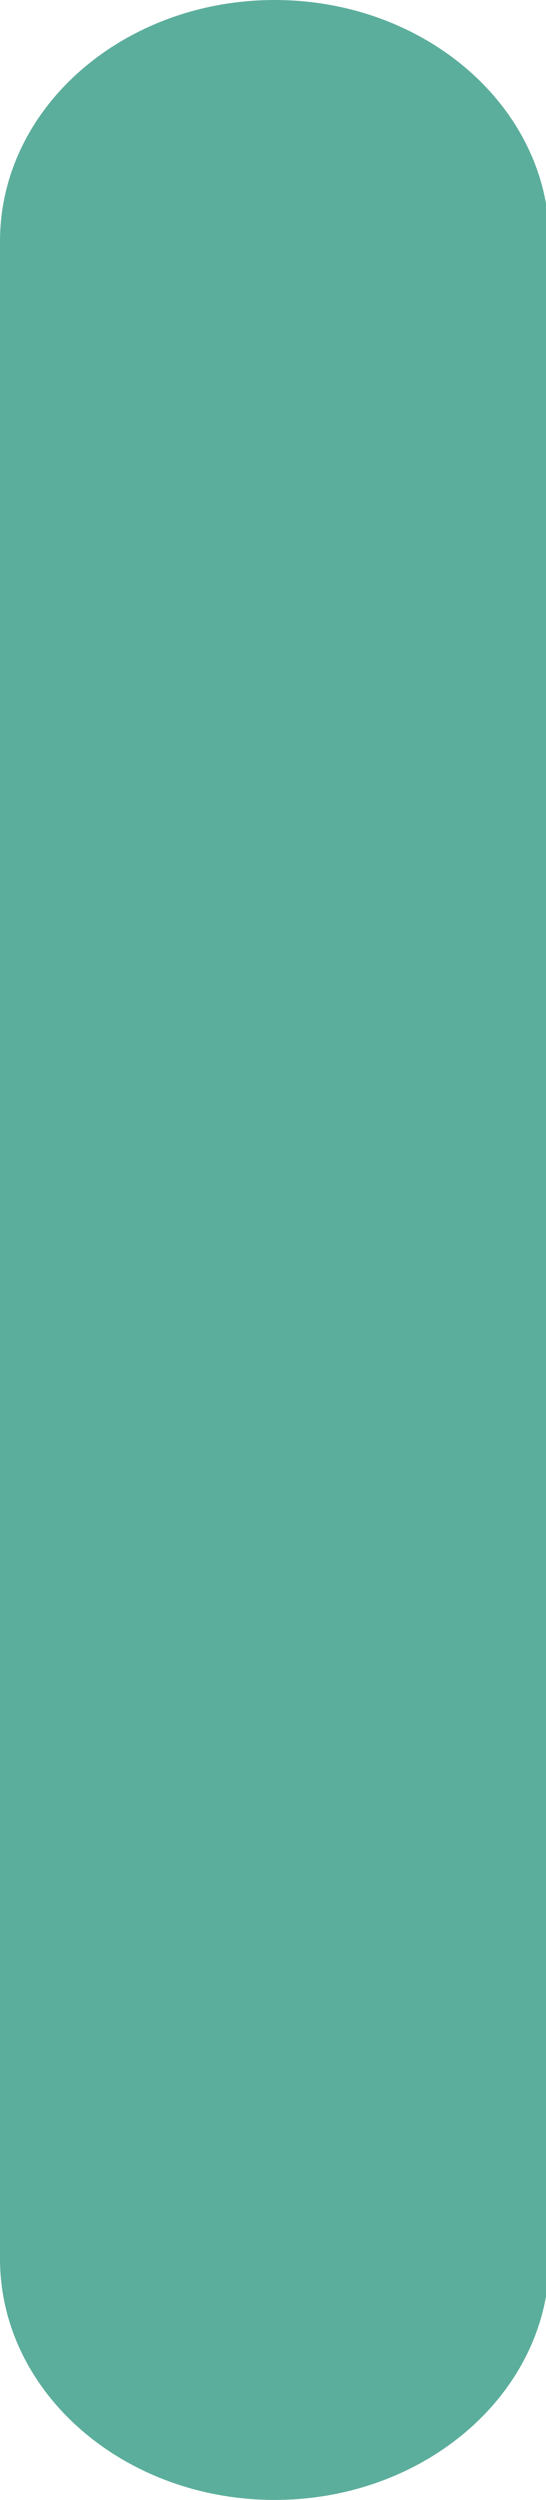 <?xml version="1.0" encoding="UTF-8"?> <!-- Generator: Adobe Illustrator 24.1.2, SVG Export Plug-In . SVG Version: 6.00 Build 0) --> <svg xmlns="http://www.w3.org/2000/svg" xmlns:xlink="http://www.w3.org/1999/xlink" version="1.1" id="Calque_1" x="0px" y="0px" viewBox="0 0 16.3 74.6" style="enable-background:new 0 0 16.3 74.6;" xml:space="preserve"> <style type="text/css"> .st0{fill:#5CAE9C;} </style> <path class="st0" d="M0,67.4V7.2C0,3.2,3.7,0,8.2,0c4.5,0,8.2,3.2,8.2,7.2v60.2c0,4-3.7,7.2-8.2,7.2C3.7,74.6,0,71.4,0,67.4"></path> </svg> 